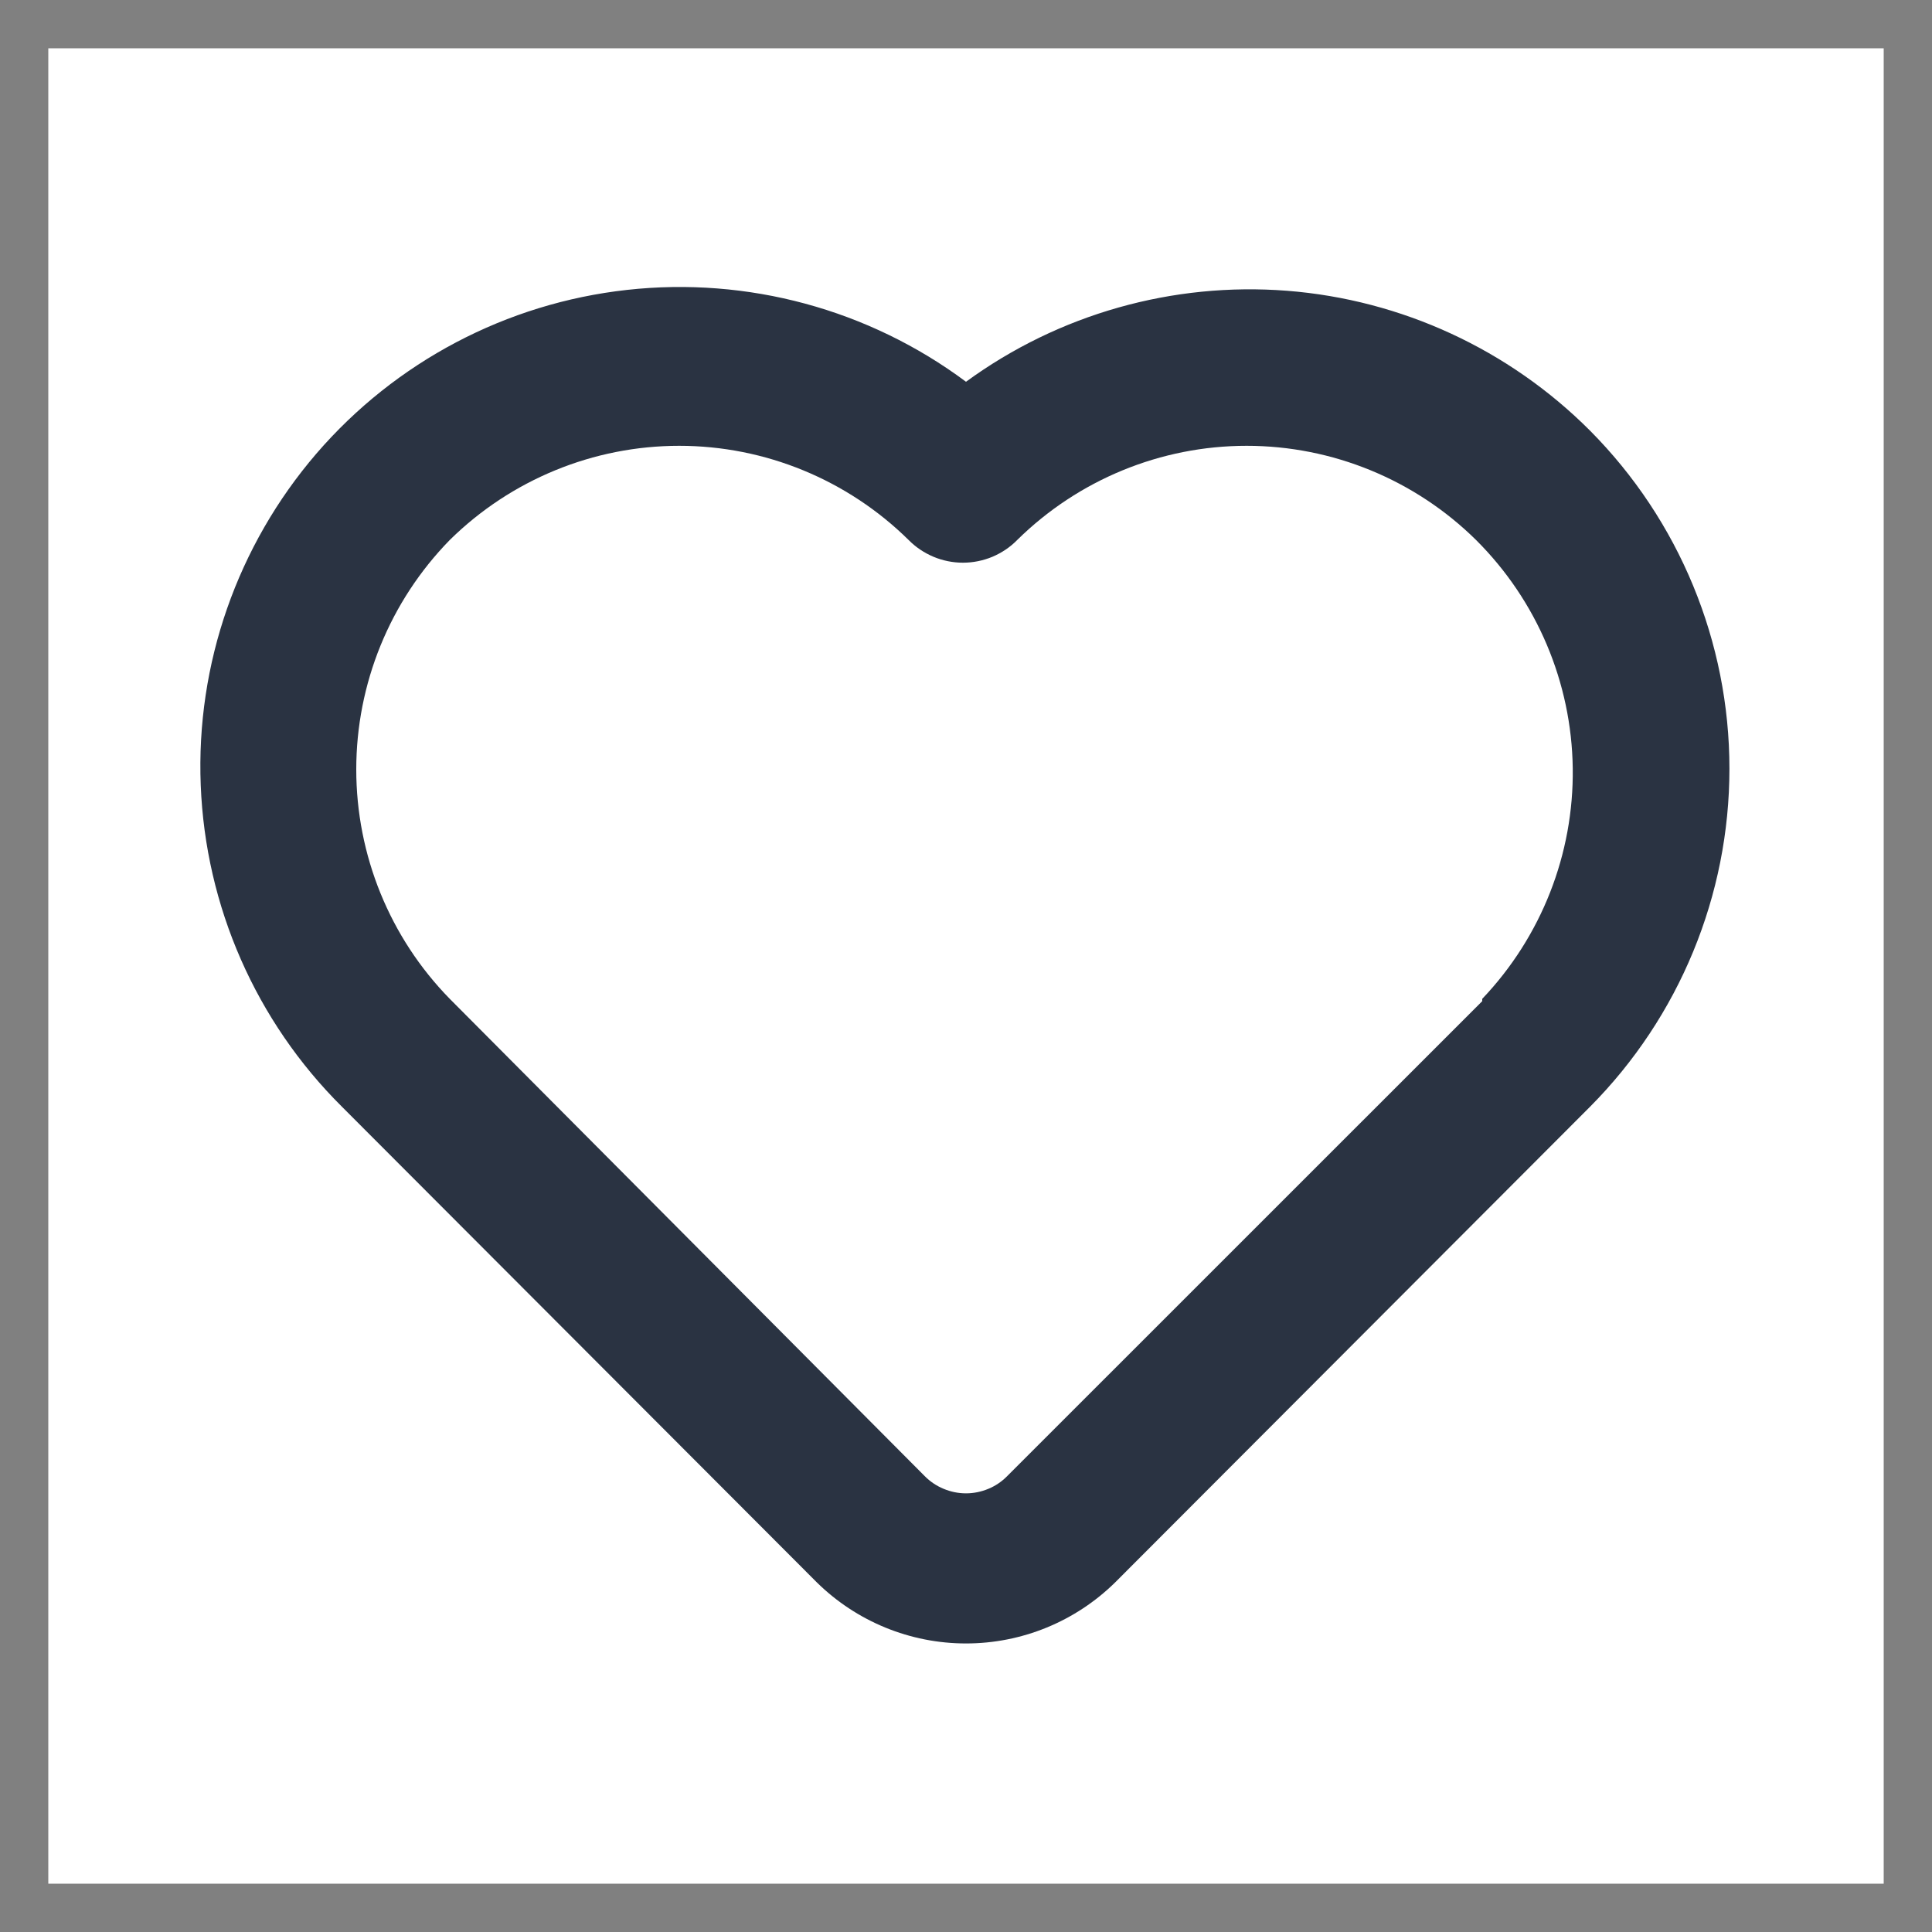 <?xml version="1.0" encoding="UTF-8"?> <svg xmlns="http://www.w3.org/2000/svg" width="20" height="20" viewBox="0 0 20 20" fill="none"><rect x="0" y="0" width="20" height="20" fill="#808080" stroke="none"/><rect width="19" height="19" transform="translate(0.5 0.5)" fill="white"></rect><path d="M16.46 4.458C15.621 3.617 14.508 3.103 13.324 3.01C12.139 2.918 10.96 3.251 10 3.952C8.993 3.202 7.739 2.863 6.491 3.001C5.243 3.139 4.094 3.745 3.275 4.696C2.457 5.648 2.028 6.874 2.078 8.128C2.127 9.383 2.649 10.572 3.54 11.457L8.456 16.381C8.868 16.786 9.422 17.013 10 17.013C10.578 17.013 11.132 16.786 11.544 16.381L16.46 11.457C17.384 10.527 17.903 9.269 17.903 7.957C17.903 6.646 17.384 5.388 16.46 4.458V4.458ZM15.344 10.364L10.427 15.28C10.371 15.337 10.305 15.382 10.232 15.412C10.158 15.443 10.079 15.459 10 15.459C9.92 15.459 9.842 15.443 9.768 15.412C9.695 15.382 9.628 15.337 9.572 15.28L4.656 10.34C4.035 9.706 3.688 8.853 3.688 7.965C3.688 7.078 4.035 6.225 4.656 5.59C5.289 4.966 6.142 4.615 7.031 4.615C7.92 4.615 8.773 4.966 9.406 5.59C9.48 5.665 9.567 5.723 9.664 5.764C9.76 5.804 9.864 5.825 9.968 5.825C10.073 5.825 10.176 5.804 10.273 5.764C10.369 5.723 10.457 5.665 10.53 5.59C11.163 4.966 12.016 4.615 12.905 4.615C13.794 4.615 14.648 4.966 15.28 5.59C15.91 6.217 16.269 7.065 16.281 7.952C16.293 8.84 15.956 9.697 15.344 10.34V10.364Z" fill="#2A3342"></path></svg> 